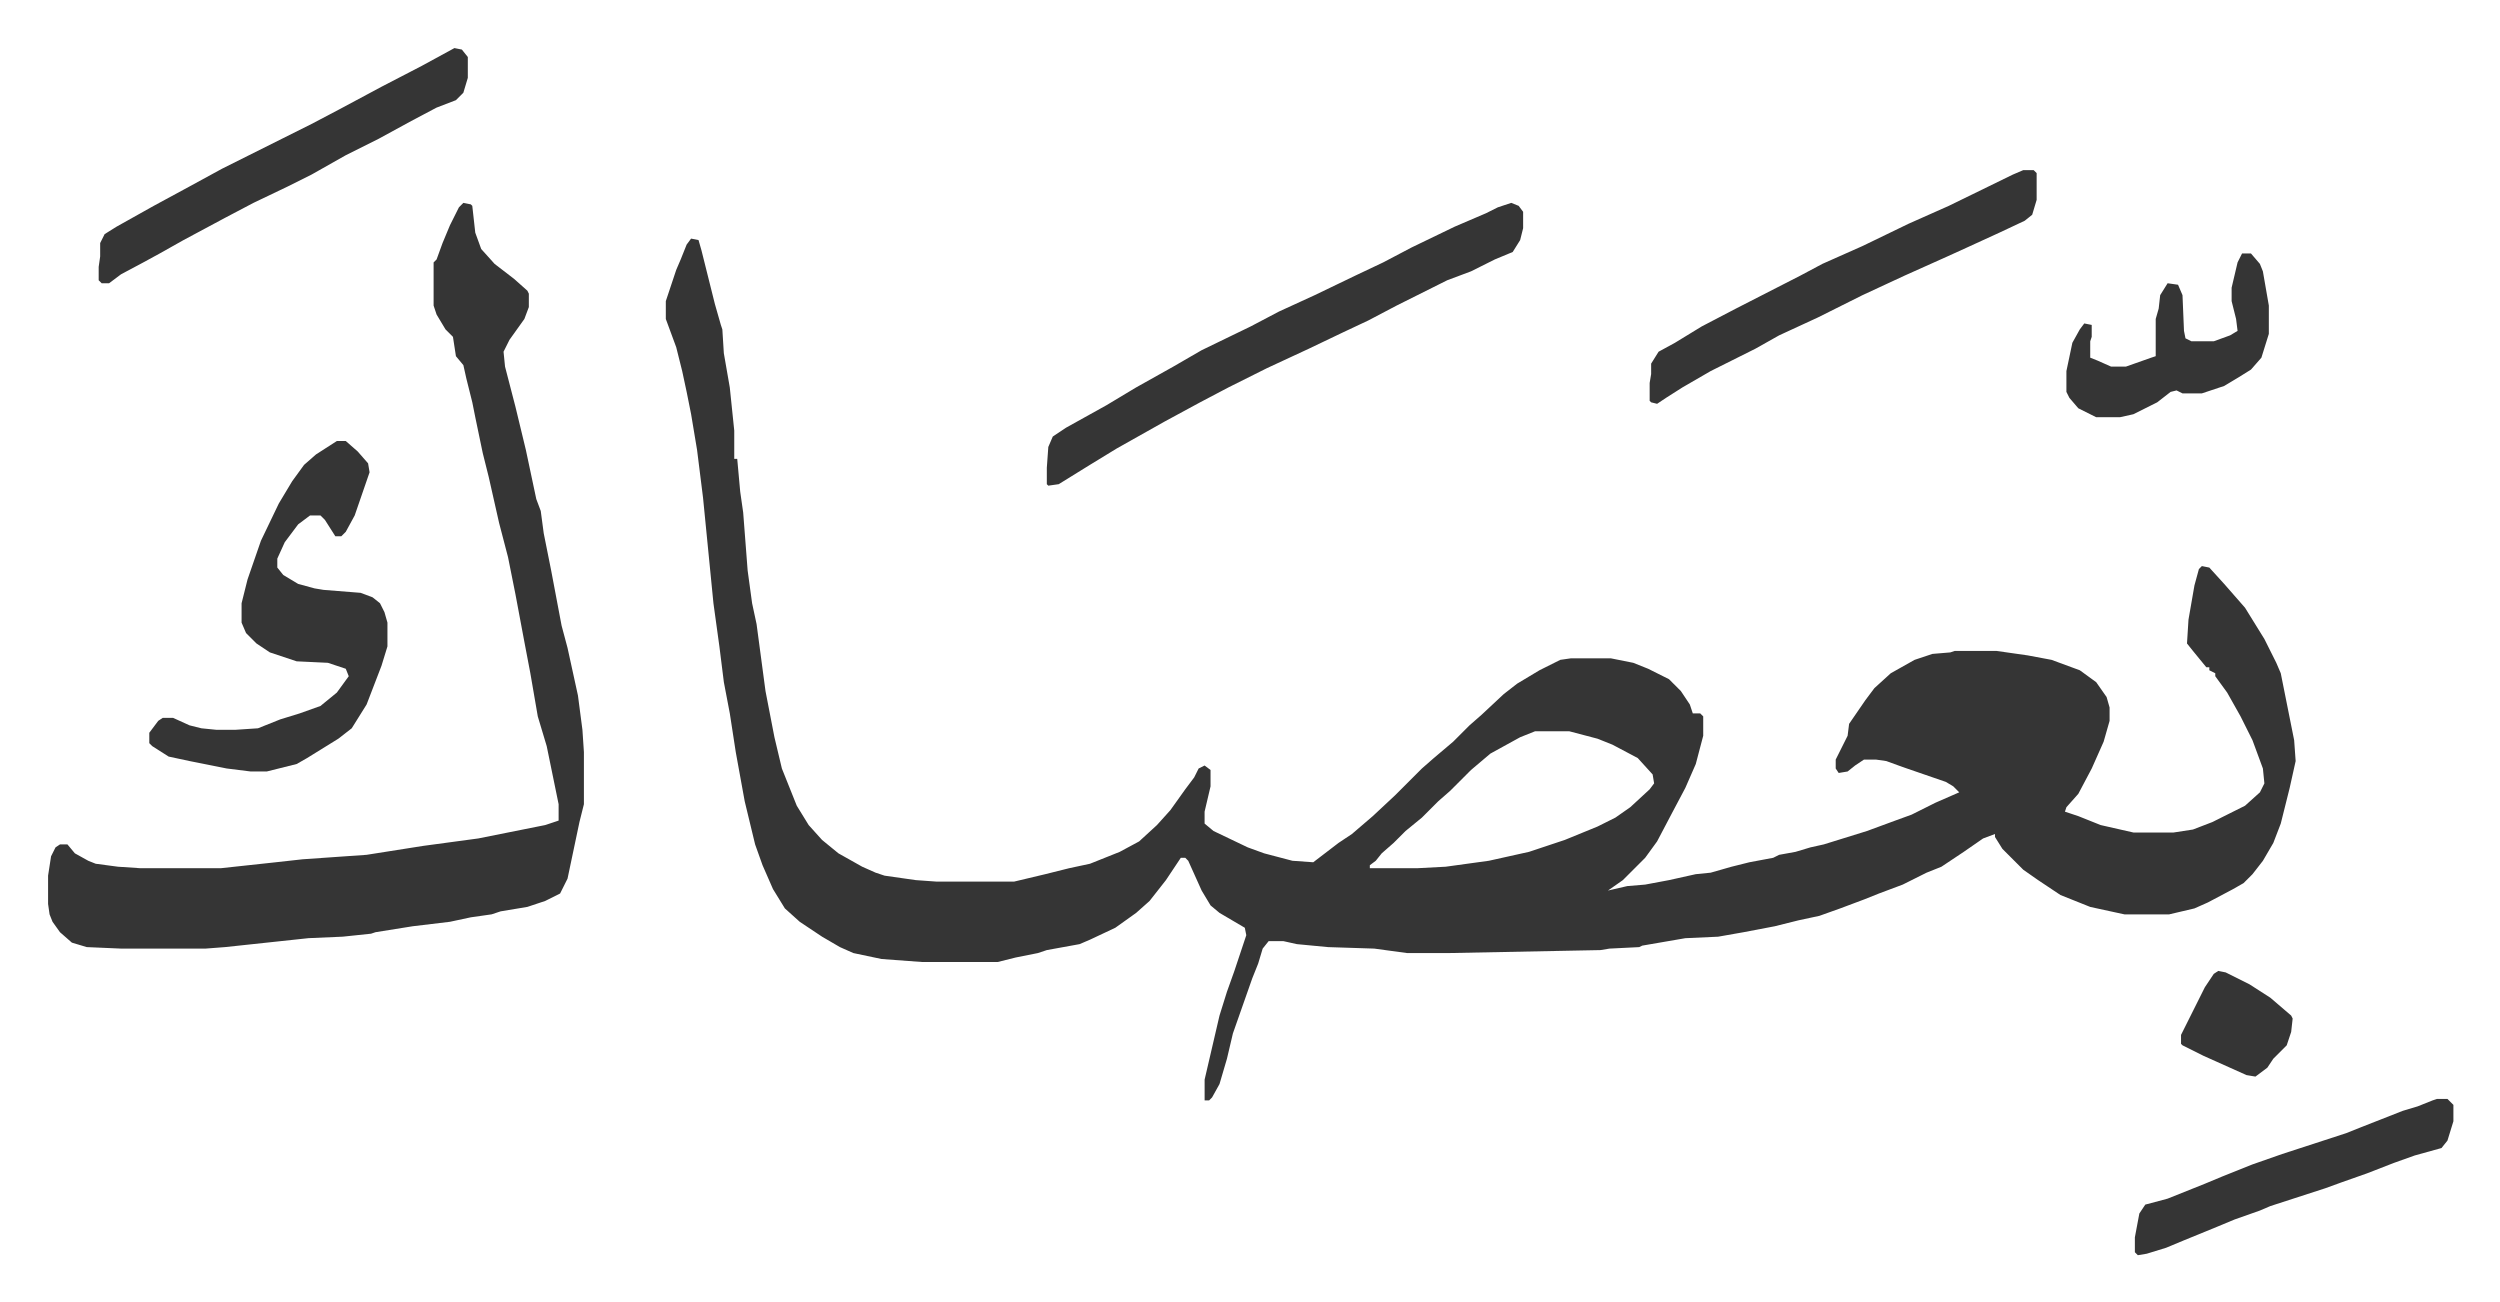 <svg xmlns="http://www.w3.org/2000/svg" viewBox="-32.3 357.7 1679.6 874.6">
    <path fill="#353535" id="rule_normal" d="m432 518 5 1 2 7 9 36 4 14 1 3 1 16 4 23 3 29v19h2l2 22 2 14 3 39 3 22 3 14 6 45 6 31 5 21 10 25 8 13 9 10 11 9 16 9 9 4 6 2 21 3 14 1h52l21-5 16-4 14-3 20-8 13-7 12-11 9-10 10-14 6-8 3-6 4-2 4 3v11l-4 17v8l6 5 23 11 11 4 19 5 14 1 17-13 9-6 14-12 15-14 18-18 8-7 13-11 11-11 8-7 15-14 9-7 15-9 14-7 7-1h27l15 3 10 4 14 7 8 8 6 9 2 6h5l2 2v13l-5 19-7 16-9 17-10 19-8 11-15 15-10 7 13-3 12-1 16-3 18-4 10-1 14-4 12-3 16-3 4-2 11-2 10-3 9-2 29-9 19-7 11-4 16-8 16-7-4-4-5-3-29-10-11-4-7-1h-8l-6 4-5 4-6 1-2-3v-6l8-16 1-8 11-16 6-8 11-10 16-9 12-4 12-1 3-1h28l21 3 16 3 19 7 11 8 7 10 2 7v9l-4 14-8 18-9 17-8 9-1 3 9 3 15 6 22 5h27l13-2 13-5 22-11 10-9 3-6-1-10-7-19-8-16-9-16-8-11v-2l-4-2v-2h-2l-9-11-4-5 1-16 4-23 3-11 2-2 5 1 10 11 7 8 7 8 13 21 8 16 3 7 4 20 5 25 1 14-4 18-6 24-5 13-7 12-7 9-6 6-7 4-17 9-9 4-17 4h-30l-23-5-20-8-15-10-10-7-14-14-5-8v-2l-8 3-13 9-15 10-10 4-16 8-16 6-10 4-16 6-14 5-14 3-16 4-21 4-17 3-22 1-29 5-2 1-20 1-6 1-102 2h-28l-22-3-31-1-21-2-9-2h-10l-4 5-3 10-4 10-13 37-4 17-5 17-5 9-2 2h-3v-14l10-43 5-16 5-14 8-24-1-5-17-10-6-5-6-10-9-20-2-2h-3l-10 15-11 14-9 8-14 10-17 8-7 3-22 4-6 2-15 3-12 3h-51l-27-2-19-4-9-4-12-7-15-10-10-9-8-13-7-16-5-14-7-29-6-33-4-26-4-21-3-24-4-29-7-71-4-32-4-24-3-15-3-14-4-16-7-19v-12l7-21 3-7 4-10zm567 331-10 4-20 11-13 11-14 14-8 7-11 11-11 9-8 8-8 7-4 5-4 3v2h32l19-1 29-4 27-6 24-8 22-9 12-6 10-7 13-12 3-4-1-6-10-11-17-9-10-4-19-5zM279 494l5 1 1 1 2 18 4 11 9 10 13 10 9 8 1 2v9l-3 8-10 14-4 8 1 10 7 27 7 29 7 33 3 8 2 15 5 25 7 37 4 15 7 32 3 23 1 15v35l-3 12-8 38-5 10-10 5-12 4-18 3-6 2-14 2-14 3-25 3-25 4-3 1-19 2-23 1-56 6-13 1H49l-23-1-10-3-8-7-5-7-2-5-1-7v-19l2-13 3-6 3-2h5l5 6 9 5 5 2 15 2 15 1h54l37-4 18-2 43-3 38-6 37-5 45-9 9-3v-11l-8-39-6-20-5-29-4-21-6-32-5-25-6-23-7-31-4-16-5-24-2-10-4-16-2-9-5-6-2-13-5-5-6-10-2-6v-29l2-2 4-11 5-12 6-12z"/>
    <path fill="#353535" id="rule_normal" d="M194 654h6l8 7 7 8 1 6-10 29-6 11-3 3h-4l-7-11-3-3h-7l-8 6-9 12-5 11v6l4 5 10 6 11 3 6 1 25 2 8 3 5 4 3 6 2 7v16l-4 13-5 13-5 13-10 16-9 7-21 13-7 4-20 5h-11l-16-2-25-5-14-3-11-7-2-2v-7l6-8 3-2h7l11 5 8 2 10 1h13l15-1 15-6 13-4 14-5 11-9 8-11-2-5-12-4-21-1-18-6-9-6-7-7-3-7v-13l4-16 9-26 12-25 9-15 8-11 8-7zm789-160 5 2 3 4v11l-2 8-5 8-12 5-16 8-16 6-34 17-19 10-17 8-23 11-28 13-26 13-19 10-24 13-16 9-16 9-18 11-21 13-7 1-1-1v-11l1-14 3-7 9-6 27-15 20-12 25-14 19-11 33-16 19-10 24-11 27-13 19-9 19-10 29-14 21-9 8-4zm344-22h7l2 2v18l-3 10-5 4-17 8-24 11-11 5-29 13-28 13-30 15-26 12-16 9-30 15-19 11-11 7-6 4-4-1-1-1v-12l1-6v-7l5-8 11-6 18-11 23-12 43-22 15-8 27-12 31-15 27-12 43-21zM273 390l5 1 4 5v14l-3 10-5 5-13 5-17 9-22 12-22 11-23 13-16 8-23 11-19 10-28 15-16 9-11 6-15 8-8 6h-5l-2-2v-9l1-7v-9l3-6 8-5 25-14 24-13 22-12 60-30 19-10 28-15 27-14zm1332 706h7l4 4v11l-4 13-4 5-18 5-14 5-18 7-17 6-11 4-37 12-7 3-17 6-12 5-22 9-12 5-13 4-6 1-2-2v-10l3-16 4-6 15-4 25-10 12-5 20-8 20-7 43-14 10-4 28-11 10-3 10-4zm-131-568h6l6 7 2 5 4 23v19l-5 16-7 8-8 5-10 6-15 5h-13l-4-2-4 1-9 7-16 8-9 2h-16l-12-6-6-7-2-4v-14l4-19 5-9 3-4 5 1v8l-1 3v11l5 2 9 4h10l17-6 3-1v-25l2-7 1-9 5-8 7 1 3 7 1 24 1 5 4 2h15l11-4 5-3-1-8-3-12v-9l4-17zm-16 482 5 1 16 8 14 9 14 12 1 2-1 9-3 9-9 9-4 6-8 6-6-1-29-13-14-7-1-1v-6l8-16 8-16 6-9z"/>
</svg>
